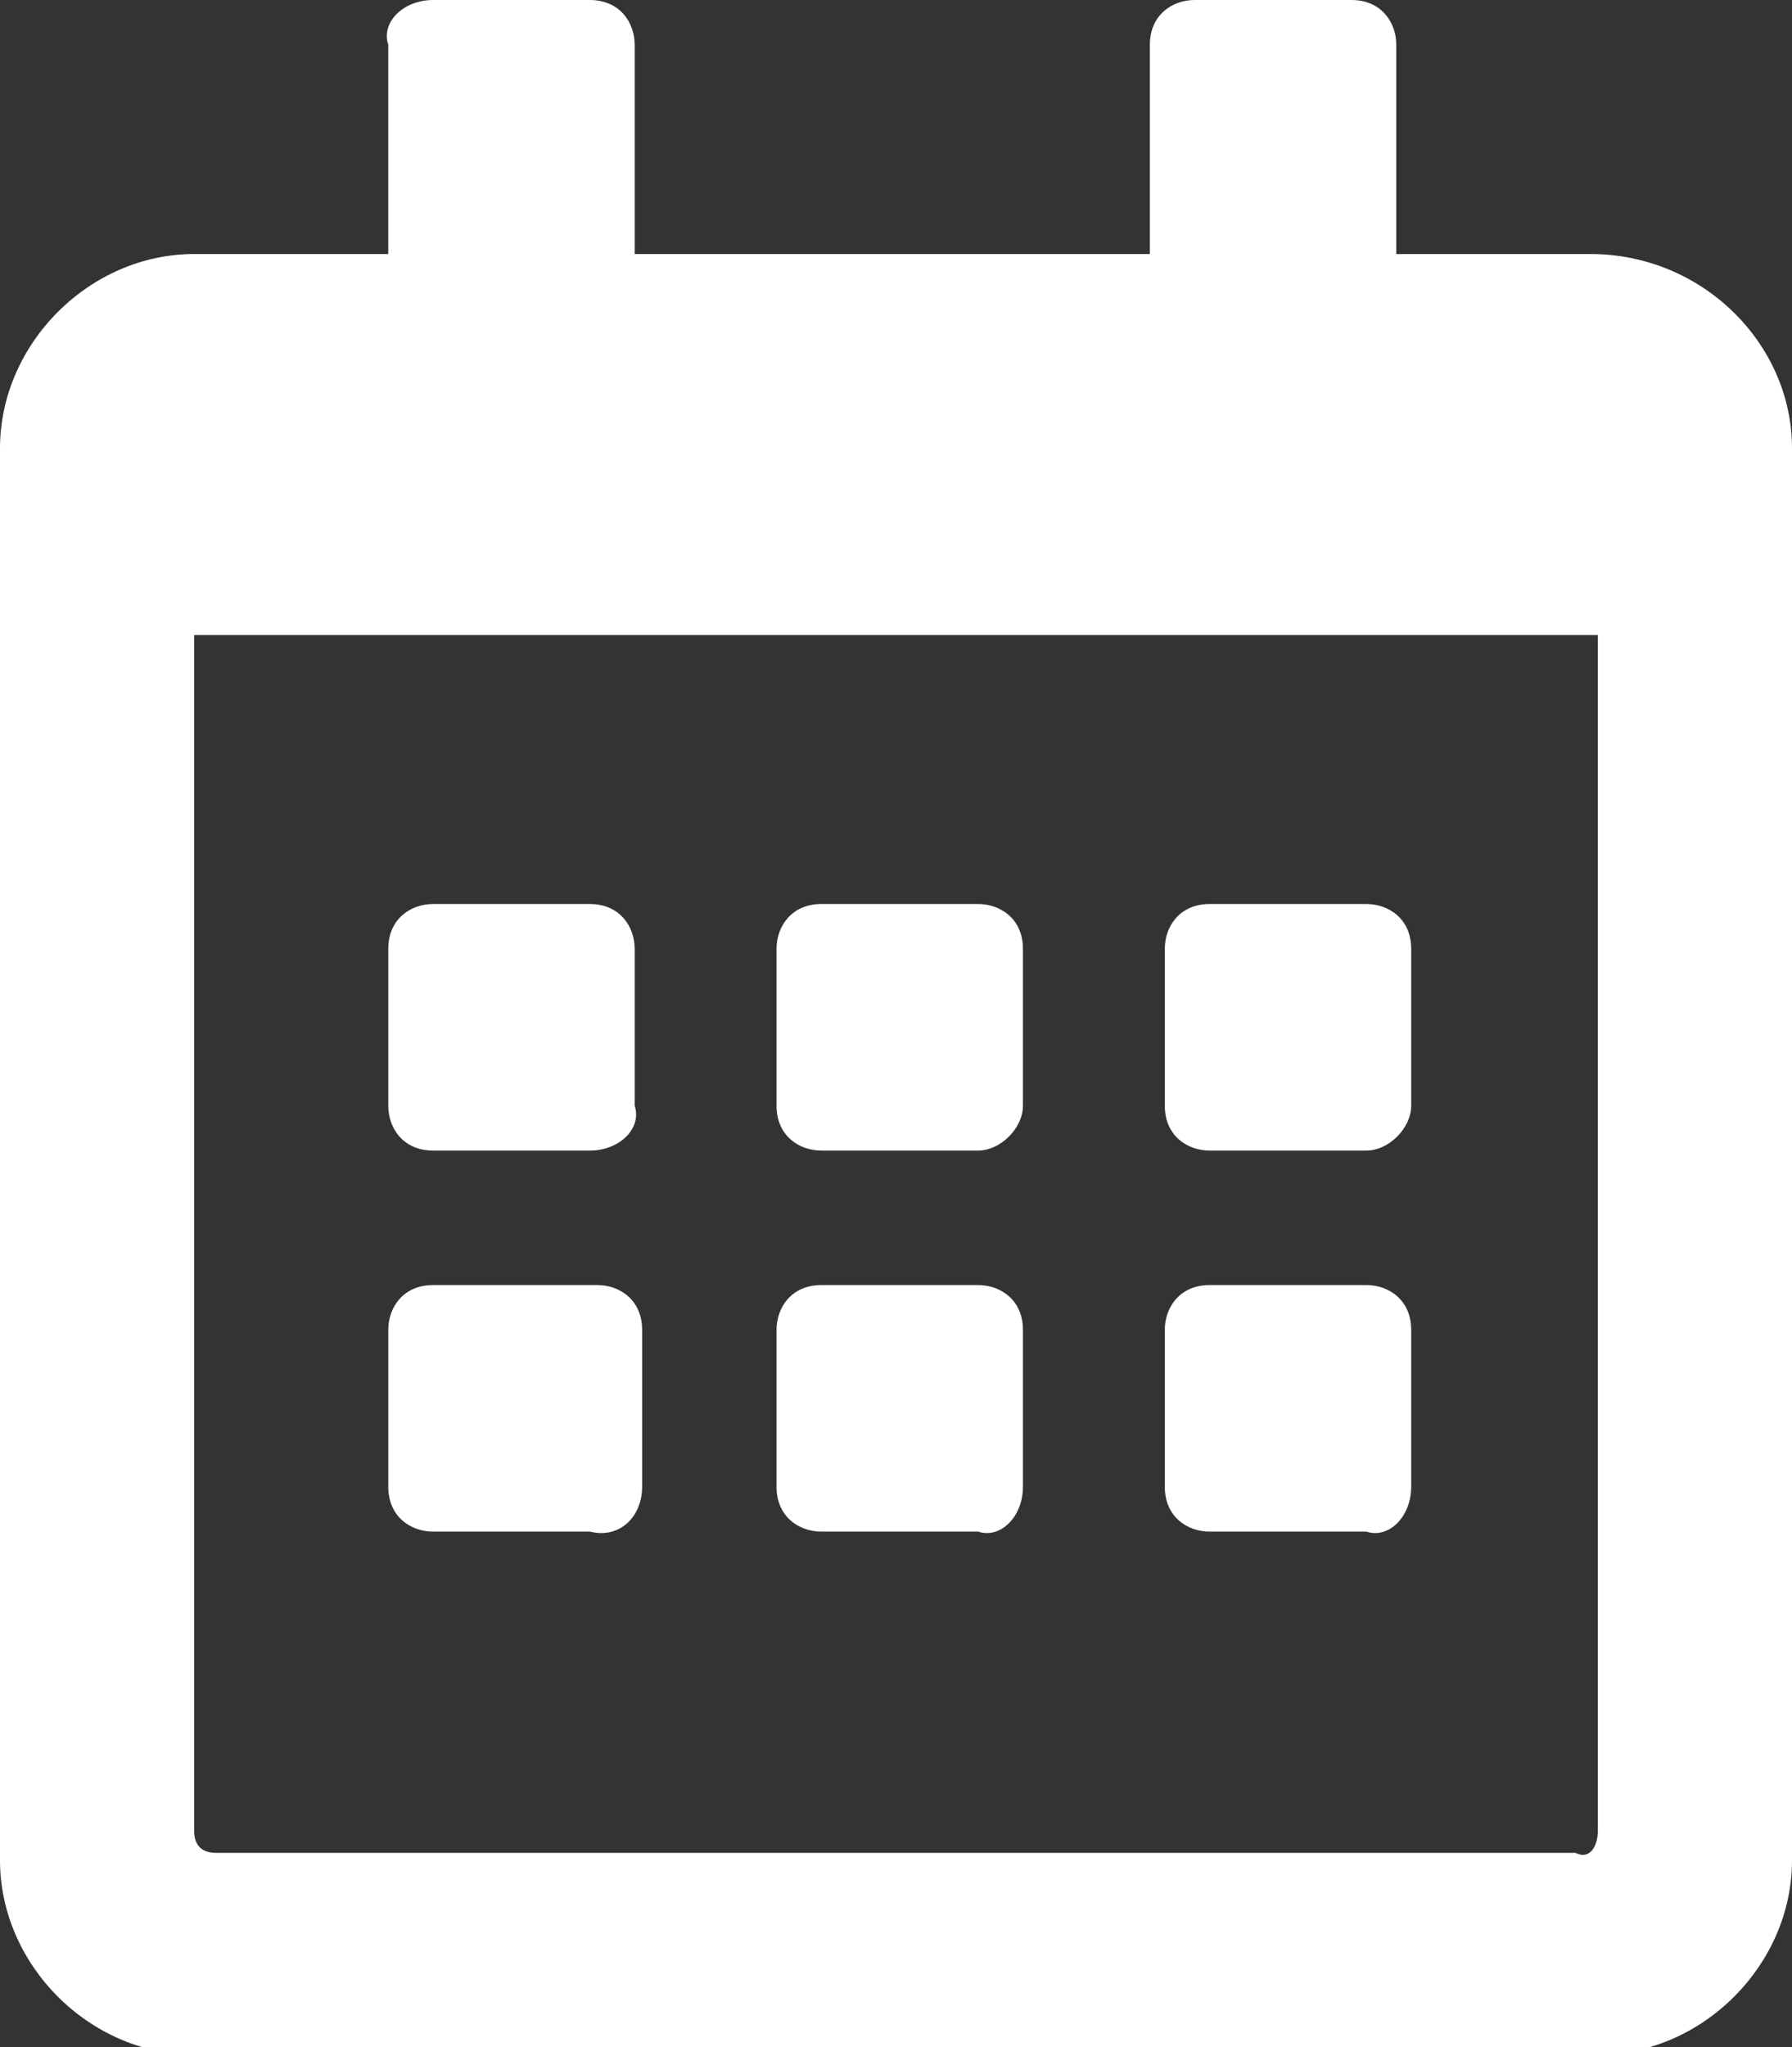 <?xml version="1.0" encoding="utf-8"?>
<!-- Generator: Adobe Illustrator 22.0.1, SVG Export Plug-In . SVG Version: 6.00 Build 0)  -->
<svg version="1.1" id="Layer_1" xmlns="http://www.w3.org/2000/svg" xmlns:xlink="http://www.w3.org/1999/xlink" x="0px" y="0px"
	 width="24px" height="27.4px" viewBox="0 0 24 27.4" style="enable-background:new 0 0 24 27.4;" xml:space="preserve">
<rect x="0" y="0" width="24" height="27.4" fill="#333333" stroke="none"/>
<style type="text/css">
	.st0{fill:#FFFFFF;}
</style>
<path class="st0" d="M7.9,15.4H5.8c-0.4,0-0.6-0.3-0.6-0.6v-2.1c0-0.4,0.3-0.6,0.6-0.6h2.1c0.4,0,0.6,0.3,0.6,0.6v2.1
	C8.6,15.1,8.3,15.4,7.9,15.4z M13.7,14.8v-2.1c0-0.4-0.3-0.6-0.6-0.6h-2.1c-0.4,0-0.6,0.3-0.6,0.6v2.1c0,0.4,0.3,0.6,0.6,0.6h2.1
	C13.4,15.4,13.7,15.1,13.7,14.8z M18.9,14.8v-2.1c0-0.4-0.3-0.6-0.6-0.6h-2.1c-0.4,0-0.6,0.3-0.6,0.6v2.1c0,0.4,0.3,0.6,0.6,0.6h2.1
	C18.6,15.4,18.9,15.1,18.9,14.8z M13.7,19.9v-2.1c0-0.4-0.3-0.6-0.6-0.6h-2.1c-0.4,0-0.6,0.3-0.6,0.6v2.1c0,0.4,0.3,0.6,0.6,0.6h2.1
	C13.4,20.6,13.7,20.3,13.7,19.9z M8.6,19.9v-2.1c0-0.4-0.3-0.6-0.6-0.6H5.8c-0.4,0-0.6,0.3-0.6,0.6v2.1c0,0.4,0.3,0.6,0.6,0.6h2.1
	C8.3,20.6,8.6,20.3,8.6,19.9z M18.9,19.9v-2.1c0-0.4-0.3-0.6-0.6-0.6h-2.1c-0.4,0-0.6,0.3-0.6,0.6v2.1c0,0.4,0.3,0.6,0.6,0.6h2.1
	C18.6,20.6,18.9,20.3,18.9,19.9z M24,6v18.9c0,1.4-1.2,2.6-2.6,2.6H2.6c-1.4,0-2.6-1.2-2.6-2.6V6c0-1.4,1.2-2.6,2.6-2.6h2.6V0.6
	C5.1,0.3,5.4,0,5.8,0h2.1c0.4,0,0.6,0.3,0.6,0.6v2.8h6.9V0.6c0-0.4,0.3-0.6,0.6-0.6h2.1c0.4,0,0.6,0.3,0.6,0.6v2.8h2.6
	C22.8,3.4,24,4.6,24,6z M21.4,24.5v-16H2.6v16c0,0.2,0.1,0.3,0.3,0.3h18.2C21.3,24.9,21.4,24.7,21.4,24.5z"/>
</svg>
